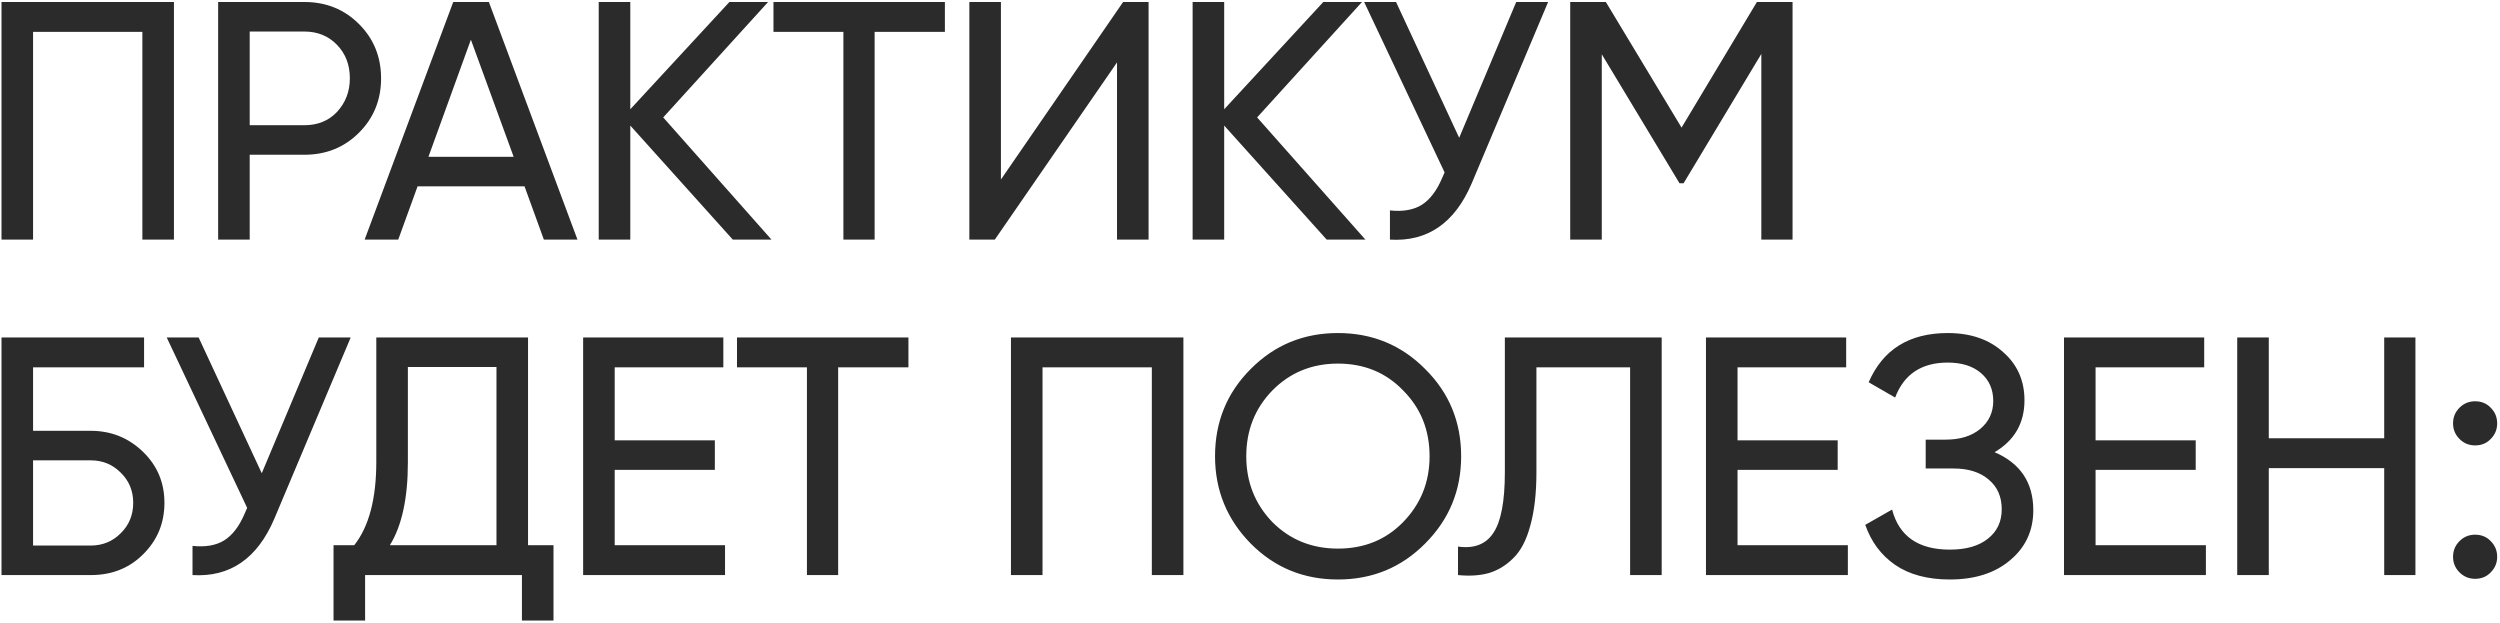 <?xml version="1.0" encoding="UTF-8"?> <svg xmlns="http://www.w3.org/2000/svg" width="626" height="156" viewBox="0 0 626 156" fill="none"> <path d="M0.375 0.5H43.555V60H35.65V7.98H8.28V60H0.375V0.5ZM54.622 0.5H76.212C81.652 0.5 86.214 2.342 89.897 6.025C93.581 9.708 95.422 14.242 95.422 19.625C95.422 25.008 93.581 29.542 89.897 33.225C86.214 36.908 81.652 38.75 76.212 38.75H62.527V60H54.622V0.5ZM62.527 31.355H76.212C79.556 31.355 82.276 30.25 84.372 28.04C86.526 25.717 87.602 22.912 87.602 19.625C87.602 16.225 86.526 13.42 84.372 11.21C82.219 9 79.499 7.895 76.212 7.895H62.527V31.355ZM144.599 60H136.184L131.339 46.655H104.564L99.719 60H91.304L113.489 0.5H122.414L144.599 60ZM117.909 9.935L107.284 39.26H128.619L117.909 9.935ZM166.069 29.4L193.184 60H183.494L157.824 31.44V60H149.919V0.5H157.824V27.36L182.644 0.5H192.334L166.069 29.4ZM193.676 0.5H236.601V7.98H219.006V60H211.186V7.98H193.676V0.5ZM287.605 60H279.7V15.63L249.1 60H242.725V0.5H250.63V44.955L281.23 0.5H287.605V60ZM314.782 29.4L341.897 60H332.207L306.537 31.44V60H298.632V0.5H306.537V27.36L331.357 0.5H341.047L314.782 29.4ZM365.38 34.5L379.66 0.5H387.65L368.525 45.89C364.275 55.863 357.446 60.567 348.04 60V52.69C351.27 53.03 353.905 52.577 355.945 51.33C358.041 50.027 359.77 47.76 361.13 44.53L361.725 43.17L341.58 0.5H349.57L365.38 34.5ZM439.931 0.5H448.856V60H441.036V13.505L421.571 45.89H420.551L401.086 13.59V60H393.181V0.5H402.106L421.061 31.95L439.931 0.5ZM8.28 107.875H22.73C27.83 107.875 32.193 109.632 35.82 113.145C39.39 116.602 41.175 120.852 41.175 125.895C41.175 130.995 39.39 135.302 35.82 138.815C32.363 142.272 28 144 22.73 144H0.375V84.5H36.075V91.98H8.28V107.875ZM8.28 136.605H22.73C25.677 136.605 28.17 135.585 30.21 133.545C32.307 131.505 33.355 128.955 33.355 125.895C33.355 122.892 32.307 120.37 30.21 118.33C28.17 116.29 25.677 115.27 22.73 115.27H8.28V136.605ZM65.545 118.5L79.825 84.5H87.815L68.69 129.89C64.44 139.863 57.612 144.567 48.205 144V136.69C51.435 137.03 54.07 136.577 56.11 135.33C58.207 134.027 59.935 131.76 61.295 128.53L61.89 127.17L41.745 84.5H49.735L65.545 118.5ZM132.221 84.5V136.52H138.596V155.39H130.691V144H91.421V155.39H83.516V136.52H88.701C92.384 131.873 94.226 124.903 94.226 115.61V84.5H132.221ZM97.626 136.52H124.316V91.895H102.131V115.78C102.131 124.733 100.629 131.647 97.626 136.52ZM153.922 117.65V136.52H181.547V144H146.017V84.5H181.122V91.98H153.922V110.255H178.997V117.65H153.922ZM184.545 84.5H227.47V91.98H209.875V144H202.055V91.98H184.545V84.5ZM253.144 84.5H296.324V144H288.419V91.98H261.049V144H253.144V84.5ZM304.246 114.25C304.246 105.637 307.221 98.355 313.171 92.405C319.121 86.398 326.403 83.395 335.016 83.395C343.629 83.395 350.911 86.398 356.861 92.405C362.868 98.355 365.871 105.637 365.871 114.25C365.871 122.807 362.868 130.088 356.861 136.095C350.911 142.102 343.629 145.105 335.016 145.105C326.403 145.105 319.121 142.102 313.171 136.095C307.221 130.032 304.246 122.75 304.246 114.25ZM357.966 114.25C357.966 107.677 355.756 102.18 351.336 97.76C347.029 93.283 341.589 91.045 335.016 91.045C328.499 91.045 323.031 93.283 318.611 97.76C314.248 102.237 312.066 107.733 312.066 114.25C312.066 120.71 314.248 126.207 318.611 130.74C323.031 135.16 328.499 137.37 335.016 137.37C341.589 137.37 347.029 135.16 351.336 130.74C355.756 126.207 357.966 120.71 357.966 114.25ZM365.086 144V136.86C369.109 137.427 372.056 136.293 373.926 133.46C375.853 130.627 376.816 125.555 376.816 118.245V84.5H416.086V144H408.181V91.98H384.721V118.245C384.721 123.515 384.211 127.963 383.191 131.59C382.228 135.217 380.811 137.937 378.941 139.75C377.128 141.563 375.088 142.81 372.821 143.49C370.611 144.113 368.033 144.283 365.086 144ZM435.08 117.65V136.52H462.705V144H427.175V84.5H462.28V91.98H435.08V110.255H460.155V117.65H435.08ZM499.448 113.23C505.908 116.007 509.138 120.852 509.138 127.765C509.138 132.865 507.211 137.03 503.358 140.26C499.561 143.49 494.518 145.105 488.228 145.105C482.675 145.105 478.113 143.887 474.543 141.45C471.03 139.013 468.536 135.67 467.063 131.42L473.778 127.595C475.535 134.282 480.351 137.625 488.228 137.625C492.308 137.625 495.481 136.718 497.748 134.905C500.071 133.092 501.233 130.627 501.233 127.51C501.233 124.393 500.156 121.928 498.003 120.115C495.85 118.245 492.903 117.31 489.163 117.31H482.193V110.085H487.208C490.778 110.085 493.64 109.207 495.793 107.45C498.003 105.637 499.108 103.285 499.108 100.395C499.108 97.505 498.088 95.182 496.048 93.425C494.008 91.668 491.231 90.79 487.718 90.79C481.145 90.79 476.753 93.708 474.543 99.545L467.913 95.72C471.483 87.503 478.085 83.395 487.718 83.395C493.441 83.395 498.06 84.982 501.573 88.155C505.143 91.272 506.928 95.295 506.928 100.225C506.928 105.948 504.435 110.283 499.448 113.23ZM524.731 117.65V136.52H552.356V144H516.826V84.5H551.931V91.98H524.731V110.255H549.806V117.65H524.731ZM597.005 109.745V84.5H604.825V144H597.005V117.225H568.105V144H560.2V84.5H568.105V109.745H597.005ZM619.768 111.53C618.238 111.53 616.935 110.992 615.858 109.915C614.781 108.838 614.243 107.535 614.243 106.005C614.243 104.475 614.781 103.172 615.858 102.095C616.935 101.018 618.238 100.48 619.768 100.48C621.355 100.48 622.658 101.018 623.678 102.095C624.755 103.172 625.293 104.475 625.293 106.005C625.293 107.535 624.755 108.838 623.678 109.915C622.658 110.992 621.355 111.53 619.768 111.53ZM619.768 144.935C618.238 144.935 616.935 144.397 615.858 143.32C614.781 142.243 614.243 140.94 614.243 139.41C614.243 137.88 614.781 136.577 615.858 135.5C616.935 134.423 618.238 133.885 619.768 133.885C621.355 133.885 622.658 134.423 623.678 135.5C624.755 136.577 625.293 137.88 625.293 139.41C625.293 140.94 624.755 142.243 623.678 143.32C622.658 144.397 621.355 144.935 619.768 144.935Z" fill="#2B2B2B"></path> </svg> 